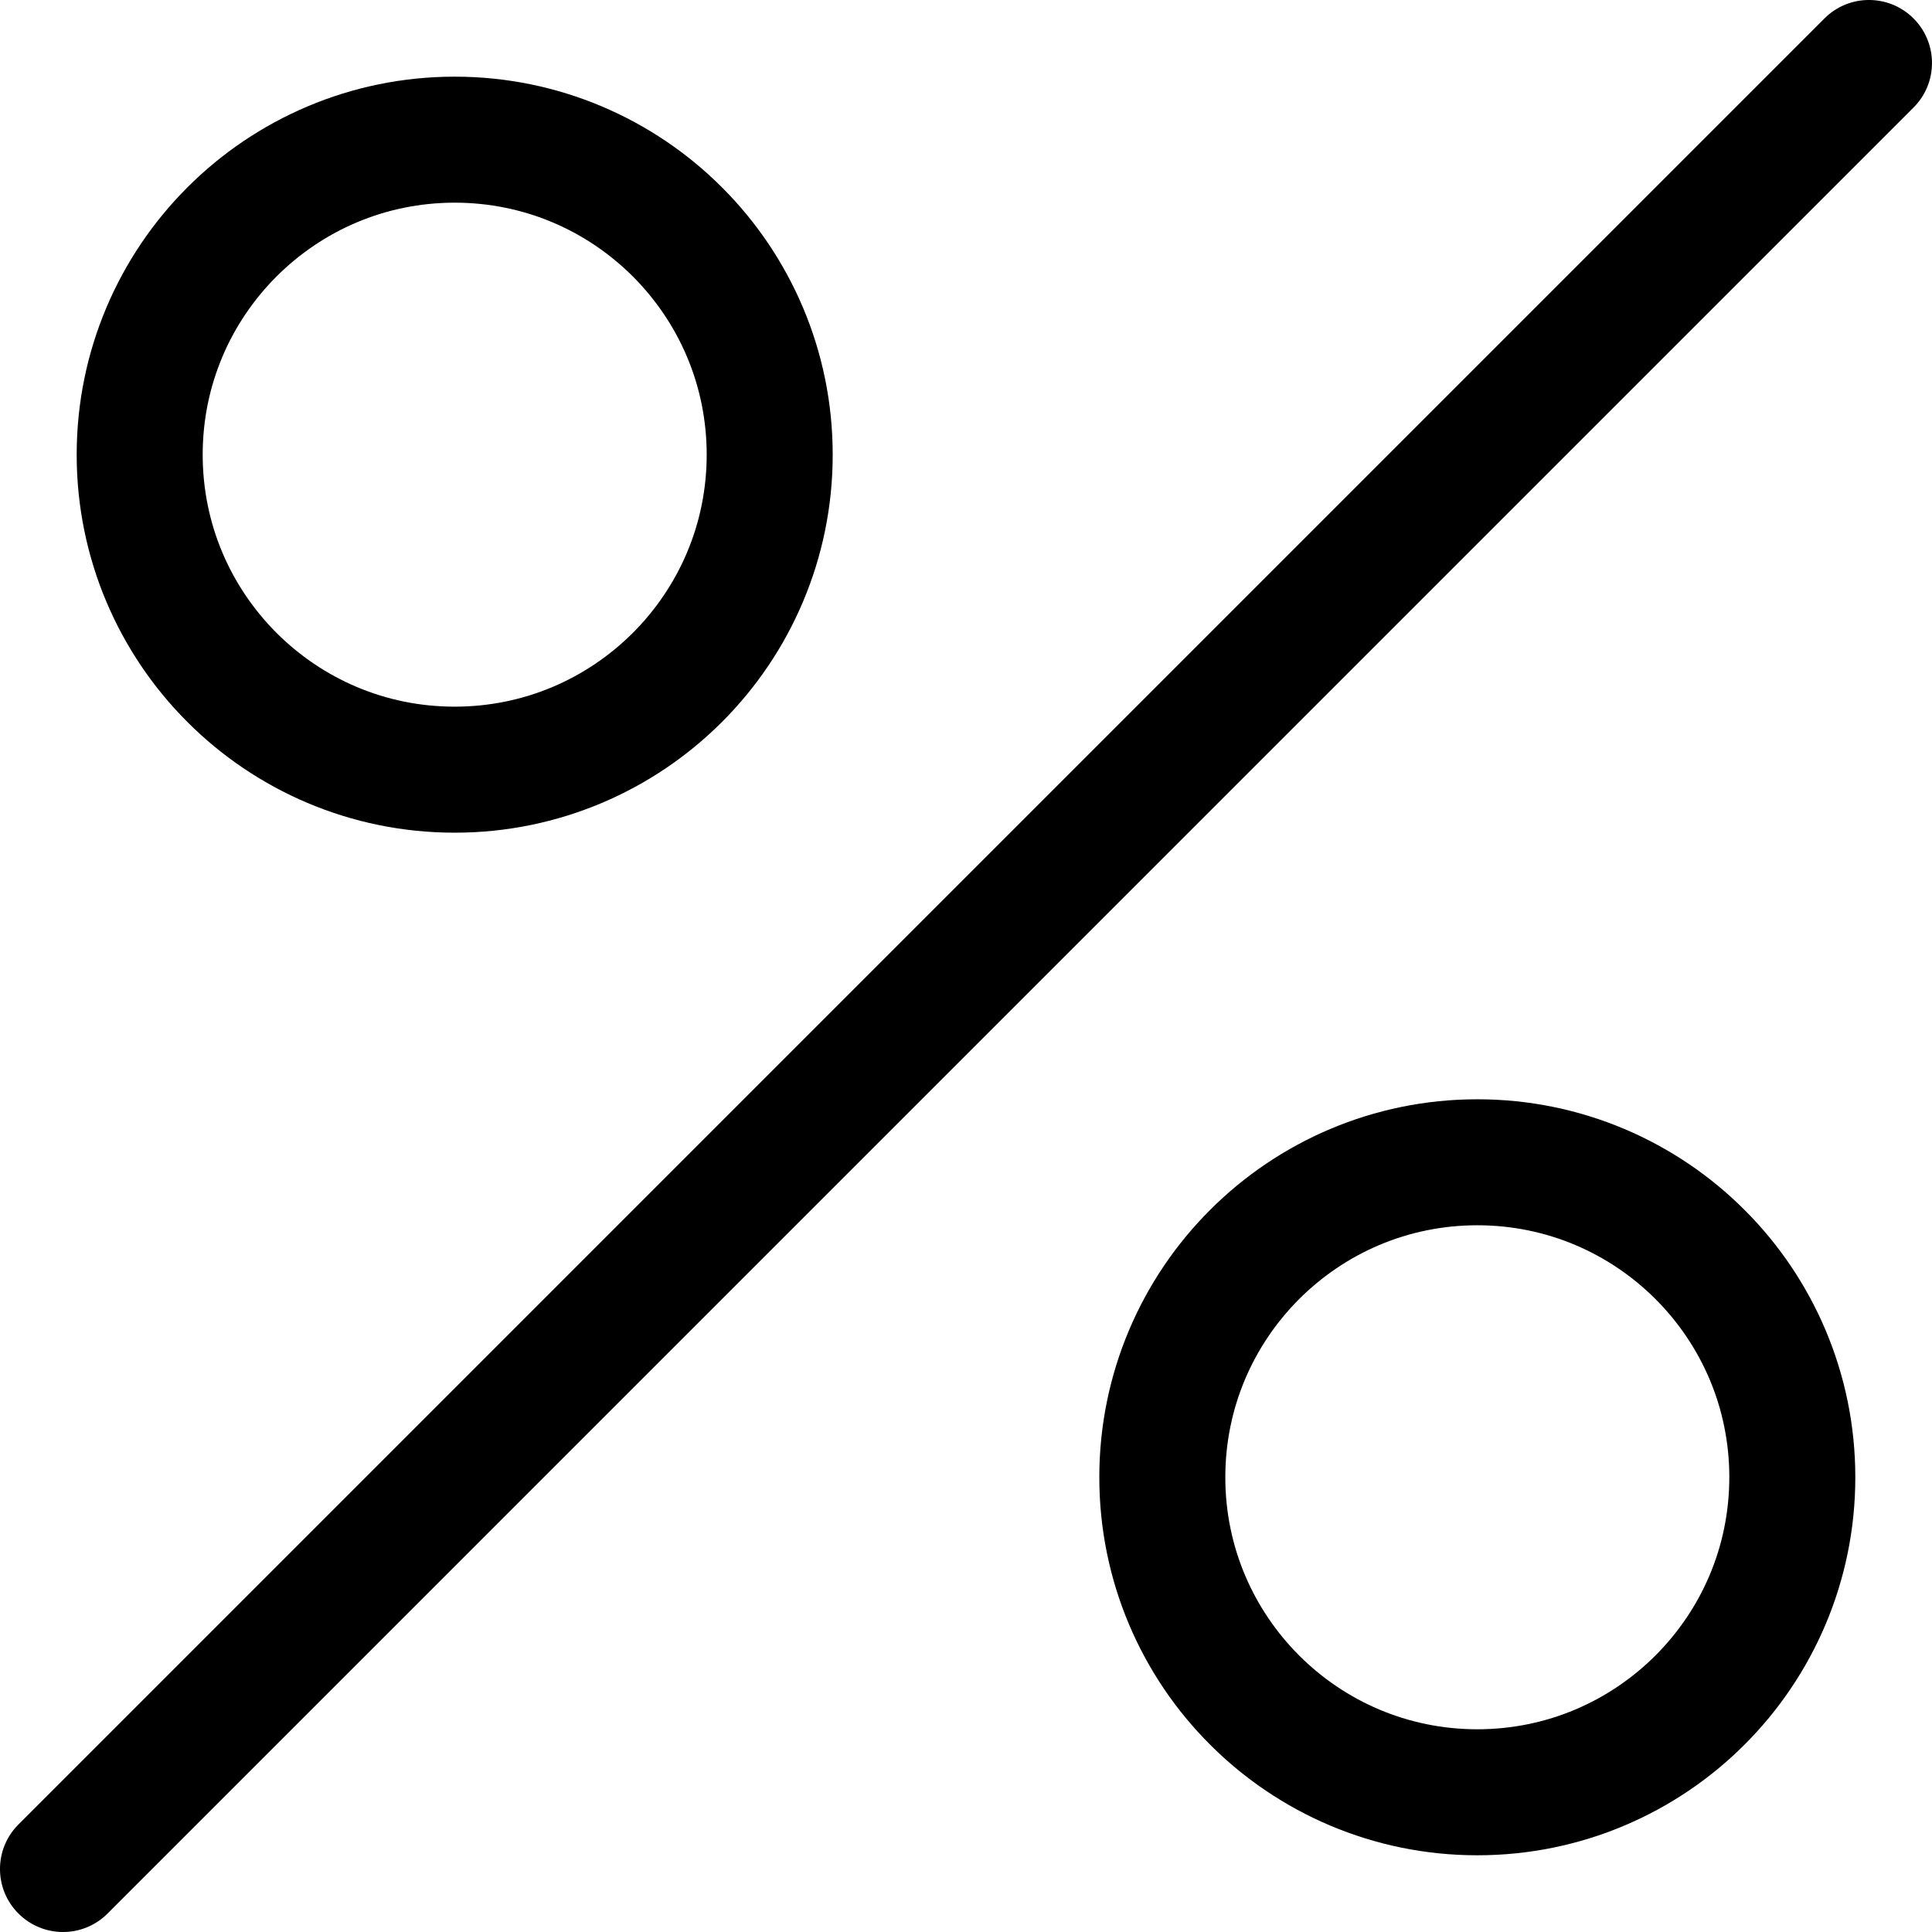 <?xml version="1.0" encoding="utf-8"?>
<!-- Generator: Adobe Illustrator 16.0.0, SVG Export Plug-In . SVG Version: 6.00 Build 0)  -->
<!DOCTYPE svg PUBLIC "-//W3C//DTD SVG 1.1//EN" "http://www.w3.org/Graphics/SVG/1.1/DTD/svg11.dtd">
<svg version="1.1" id="Layer_1" xmlns="http://www.w3.org/2000/svg" xmlns:xlink="http://www.w3.org/1999/xlink" x="0px" y="0px"
	 width="122.667px" height="122.667px" viewBox="0 0 122.667 122.667" enable-background="new 0 0 122.667 122.667"
	 xml:space="preserve">
<g>
	<path d="M115.838,1.171L1.172,115.838c-1.563,1.562-1.563,4.095,0,5.657c1.562,1.563,4.094,1.563,5.656,0L121.494,6.828
		c1.563-1.562,1.563-4.095,0-5.657S117.399-0.391,115.838,1.171"/>
	<path d="M48.87,28.868h4c0.002-6.614-2.692-12.64-7.029-16.97C41.51,7.561,35.484,4.866,28.87,4.868
		c-6.615-0.002-12.641,2.693-16.972,7.03c-4.337,4.331-7.031,10.356-7.029,16.971c-0.002,6.615,2.692,12.64,7.029,16.971
		c4.33,4.337,10.355,7.031,16.971,7.029c6.614,0.002,12.64-2.693,16.971-7.03c4.337-4.33,7.032-10.355,7.03-16.971H48.87h-4
		c-0.002,4.431-1.785,8.405-4.687,11.313c-2.909,2.902-6.884,4.685-11.314,4.687c-4.432-0.002-8.406-1.784-11.314-4.686
		c-2.901-2.908-4.684-6.883-4.686-11.314c0.002-4.431,1.784-8.406,4.687-11.314c2.908-2.901,6.883-4.684,11.314-4.686
		c4.431,0.002,8.405,1.785,11.313,4.686c2.902,2.908,4.685,6.883,4.687,11.313H48.87z"/>
	<path d="M113.798,93.796h4c0.002-6.614-2.692-12.64-7.029-16.97c-4.33-4.337-10.355-7.032-16.97-7.03
		c-6.615-0.002-12.641,2.693-16.972,7.03c-4.337,4.331-7.031,10.356-7.029,16.971c-0.002,6.615,2.692,12.64,7.028,16.97
		c4.331,4.337,10.355,7.031,16.971,7.029c6.615,0.002,12.641-2.692,16.972-7.03c4.337-4.331,7.031-10.356,7.029-16.971H113.798h-4
		c-0.002,4.431-1.784,8.406-4.687,11.314c-2.908,2.901-6.883,4.685-11.314,4.687c-4.432-0.002-8.405-1.785-11.313-4.686
		c-2.901-2.908-4.684-6.882-4.686-11.313c0.002-4.431,1.784-8.406,4.687-11.315c2.908-2.902,6.883-4.685,11.314-4.687
		c4.43,0.002,8.404,1.785,11.313,4.687c2.902,2.908,4.685,6.883,4.687,11.313H113.798z"/>
</g>
</svg>
